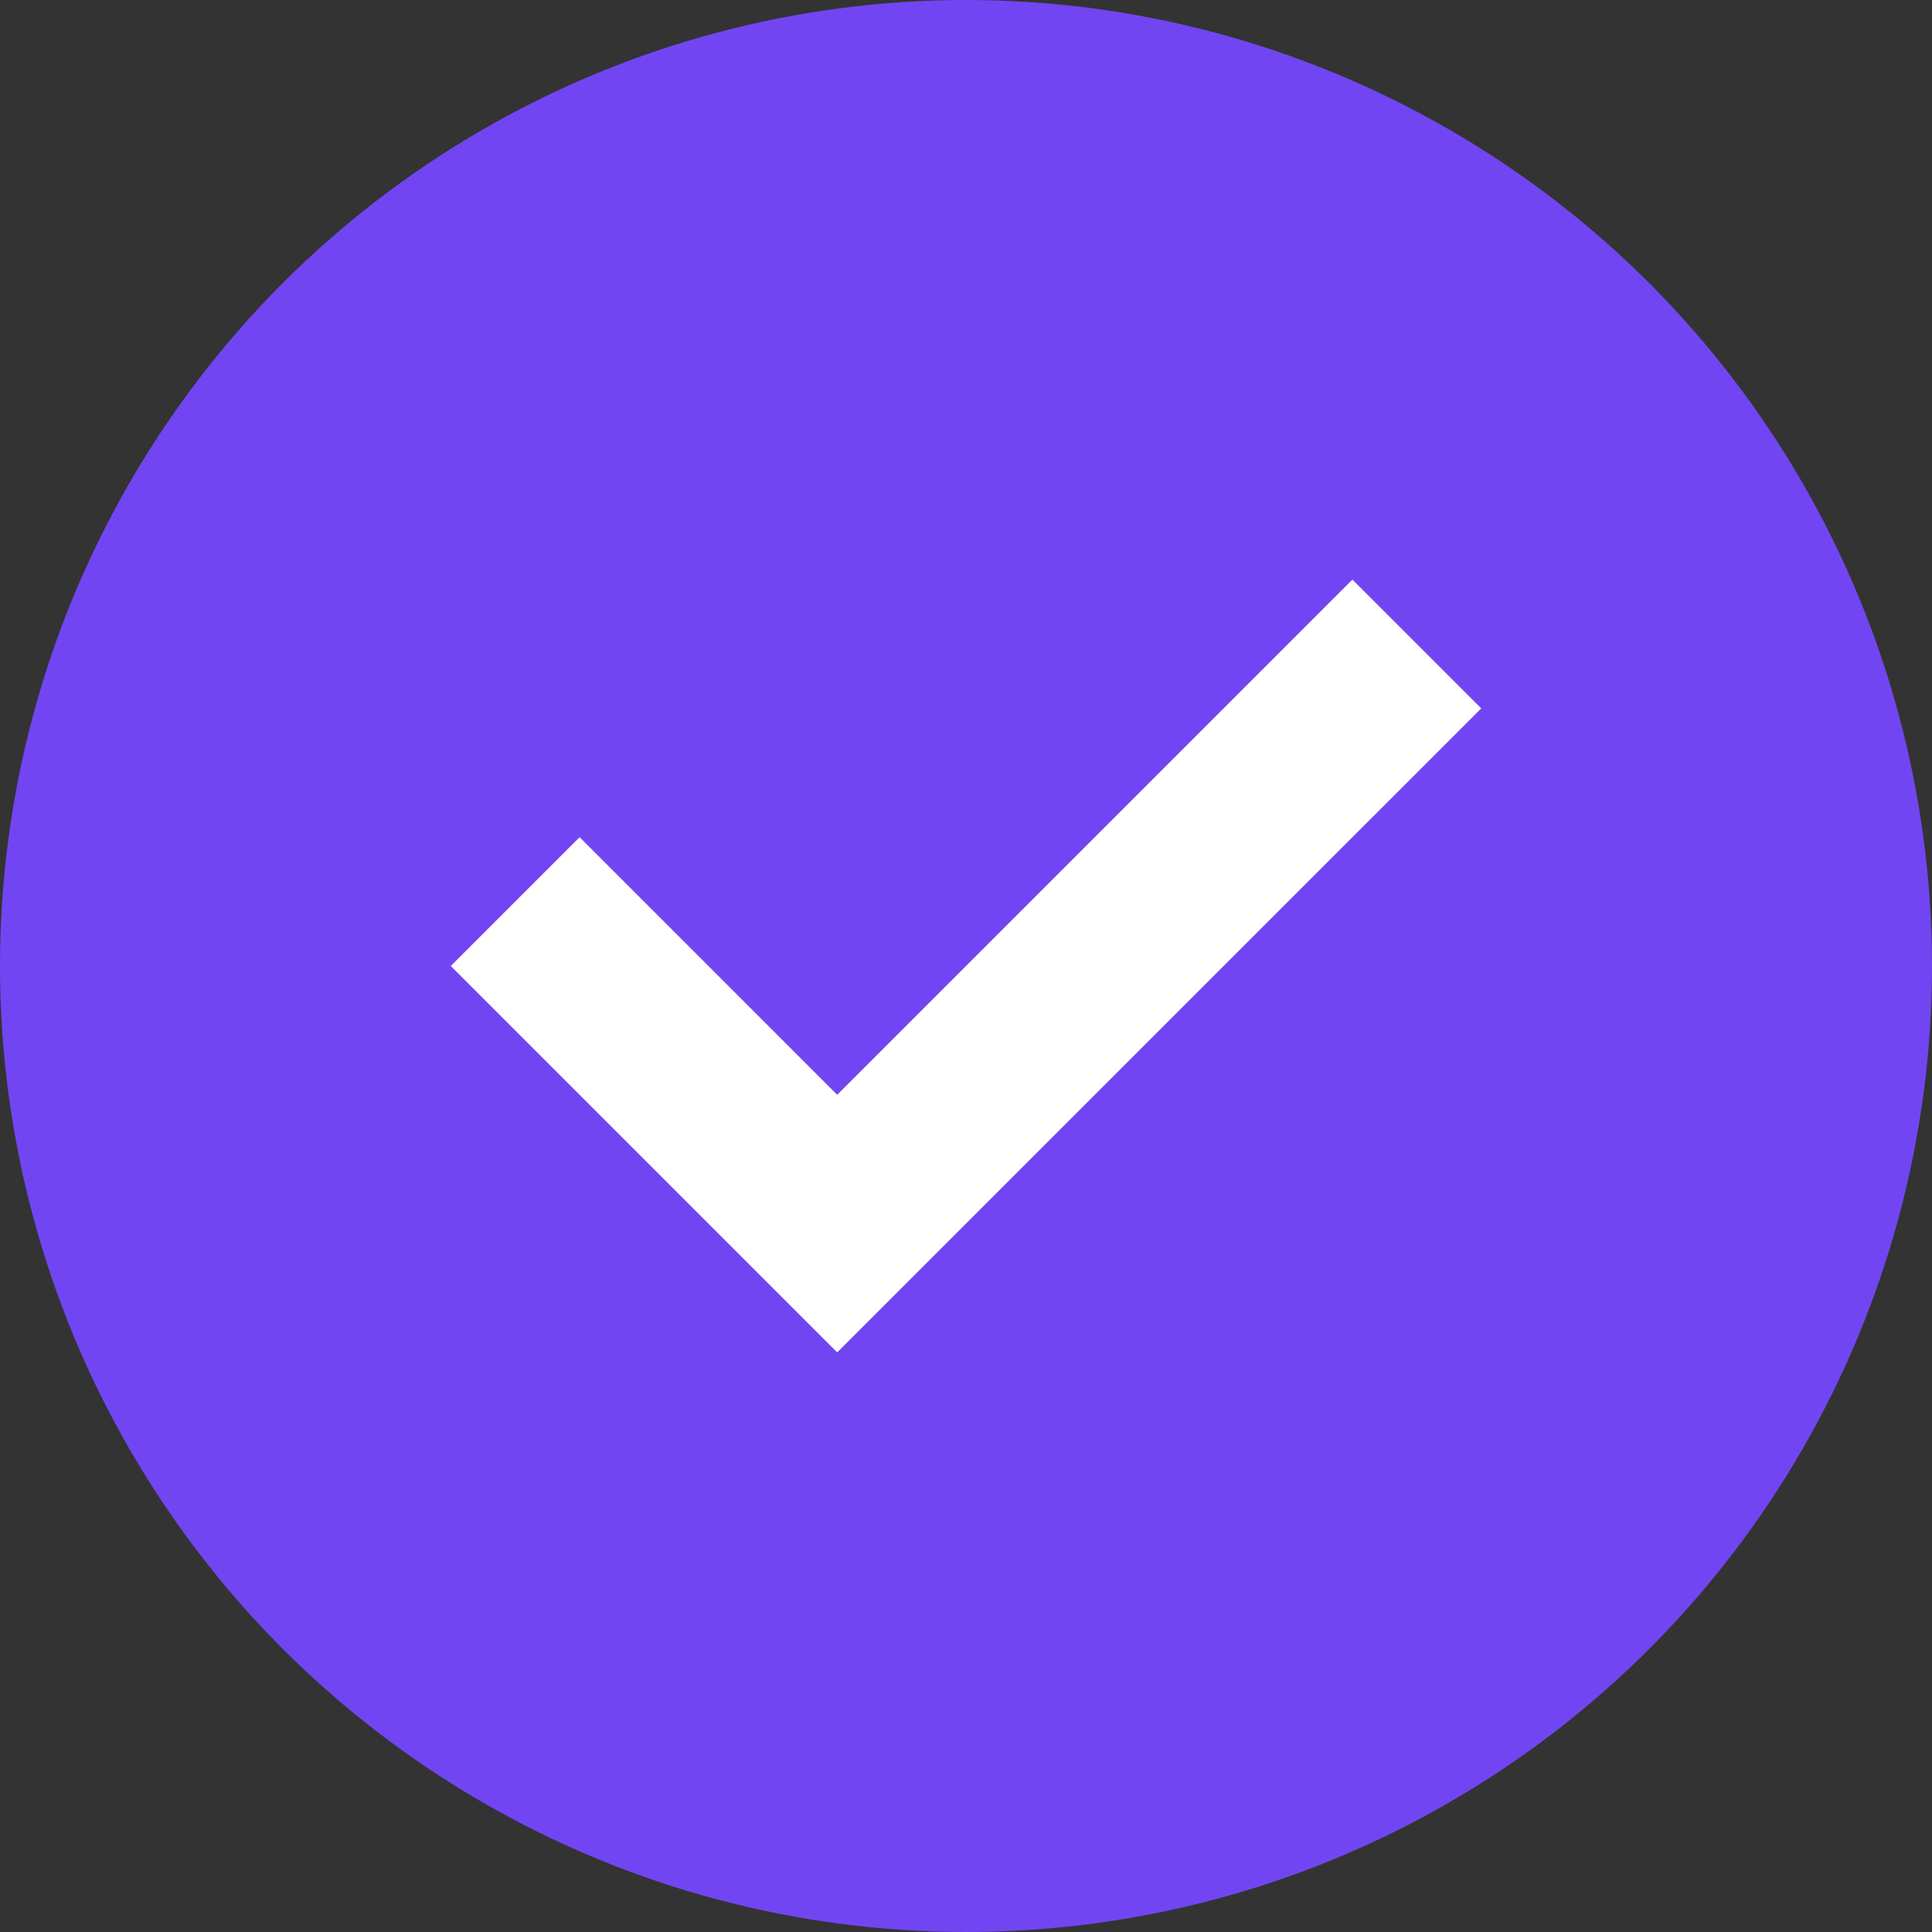 <?xml version="1.0" encoding="UTF-8"?> <svg xmlns="http://www.w3.org/2000/svg" width="48" height="48" viewBox="0 0 48 48" fill="none"><rect x="0" y="0" width="48" height="48" fill="#333333" stroke="none"/> <circle cx="24" cy="24" r="24" fill="#7245F2"></circle> <path d="M14.4 20.8L11.2 24L20.8 33.6L36.8 17.6L33.6 14.4L20.8 27.2L14.4 20.8Z" fill="white"></path> </svg> 
